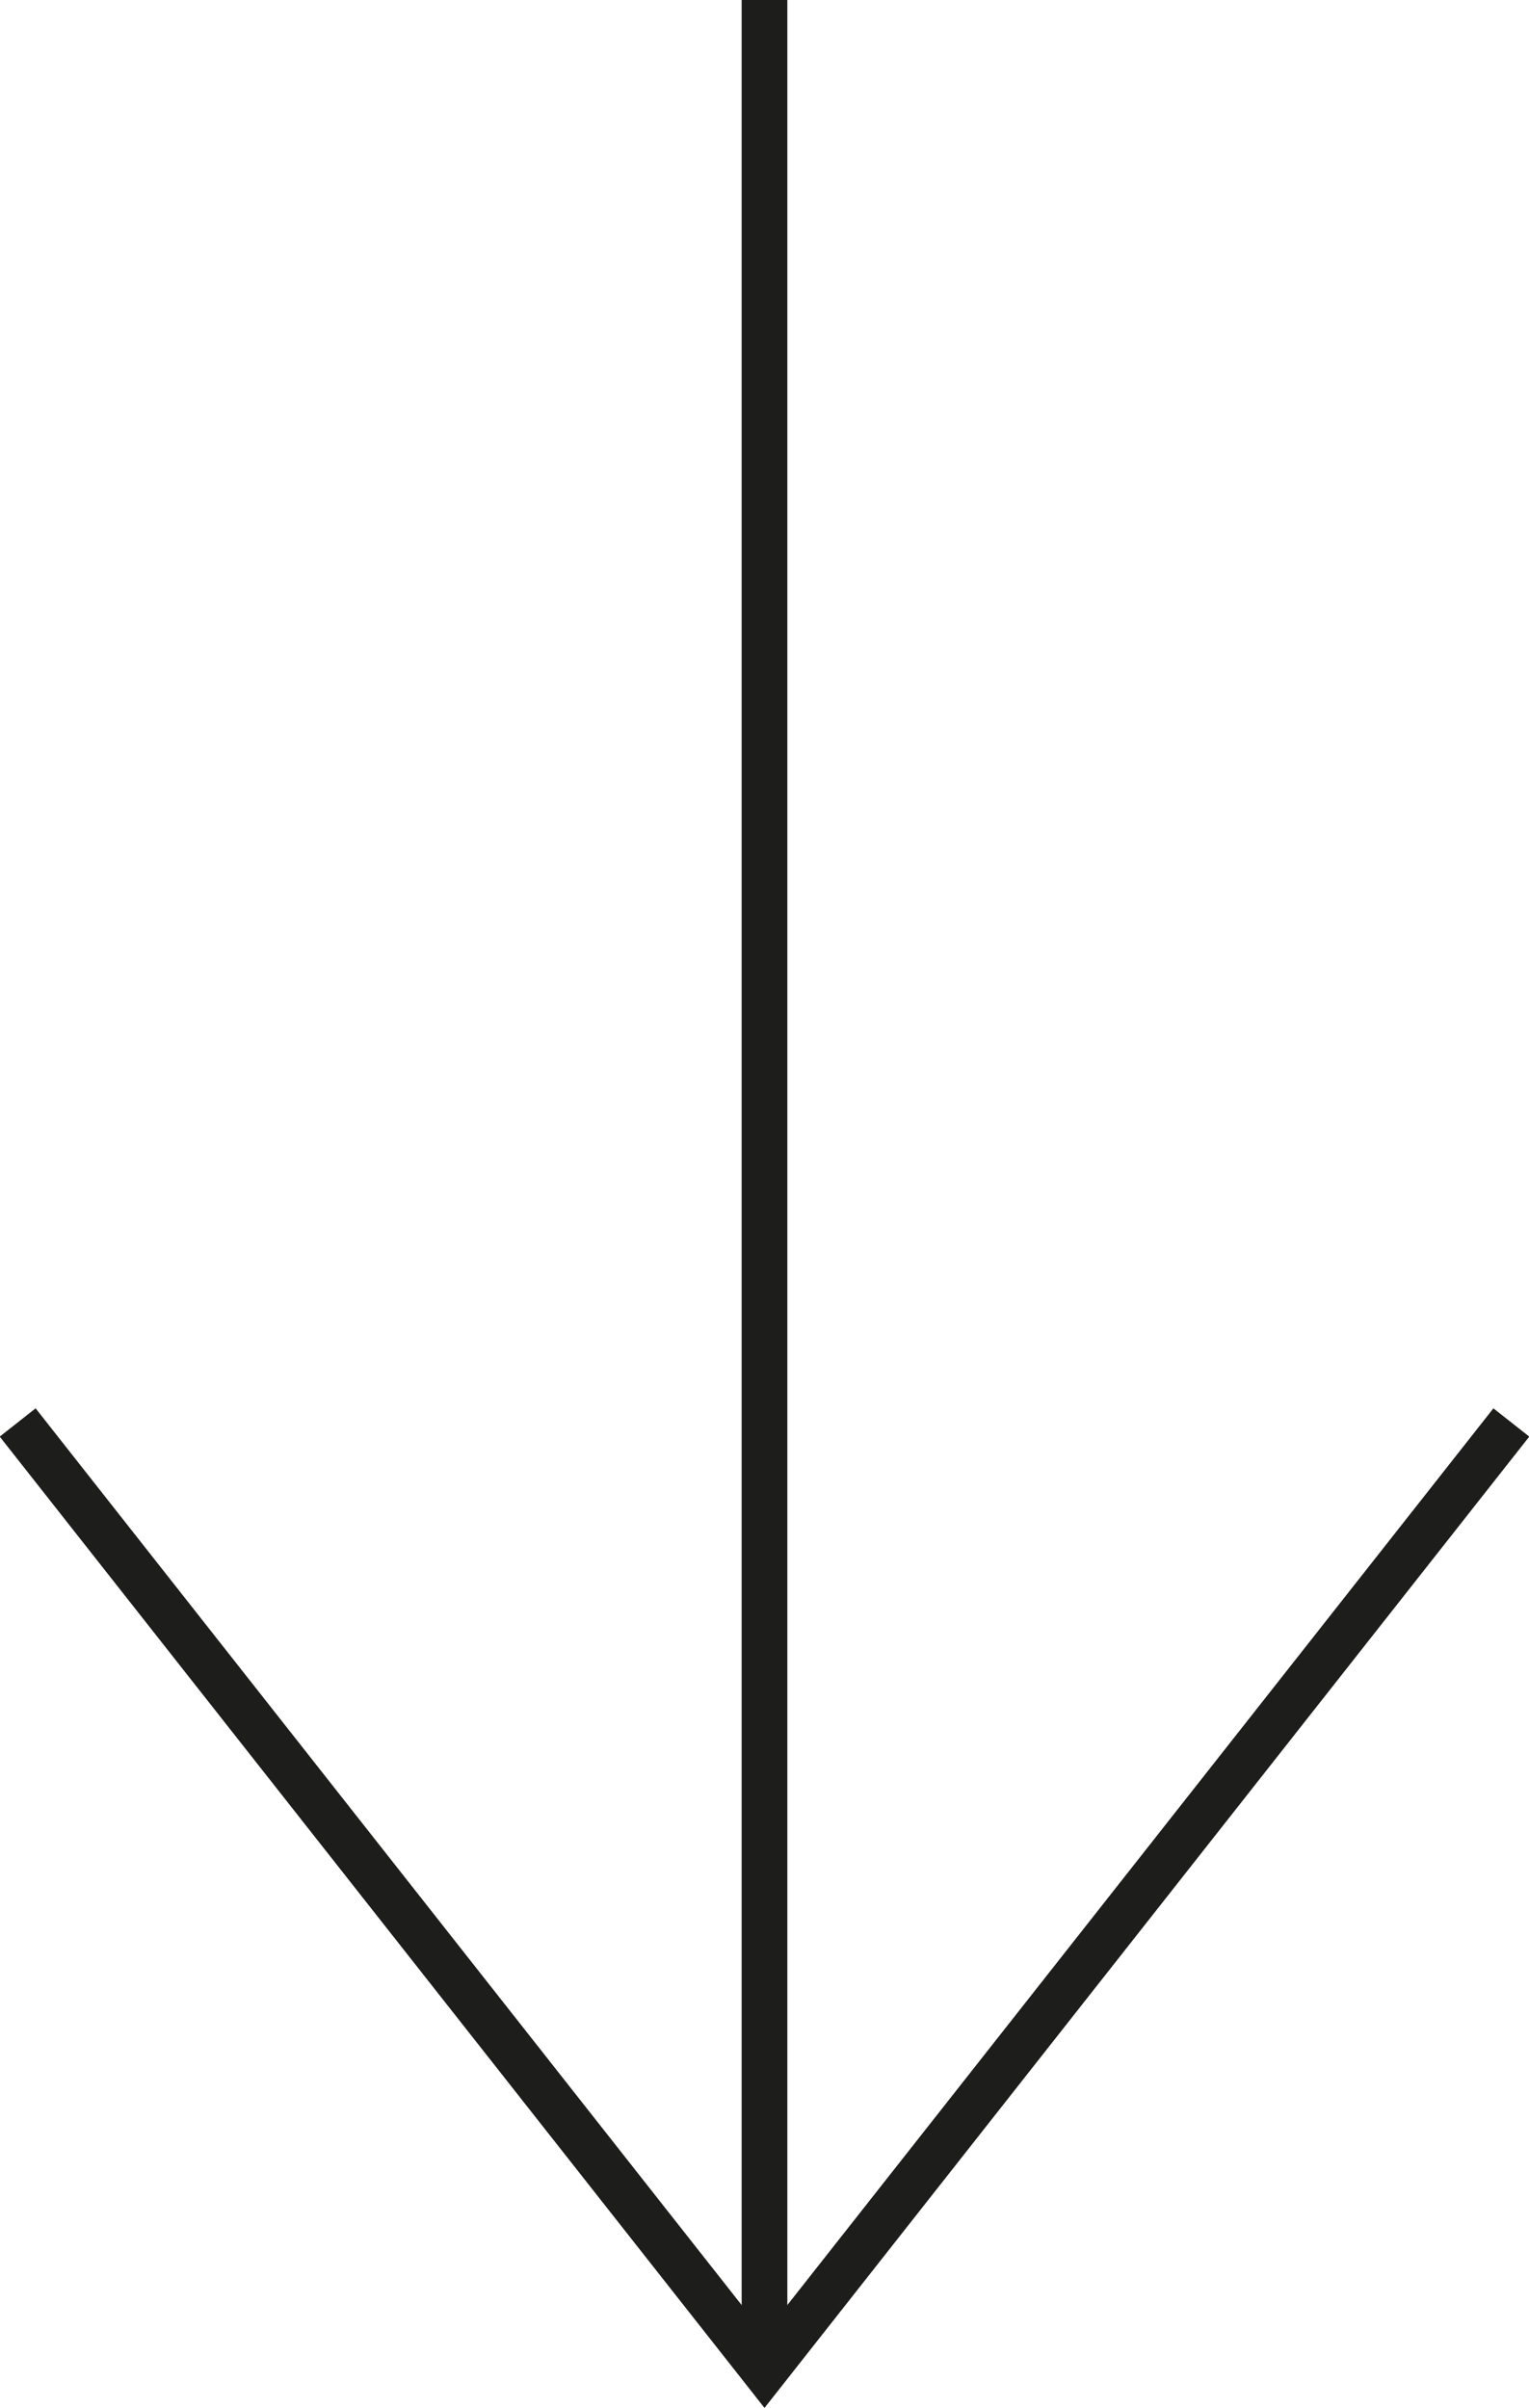 <?xml version="1.0" encoding="UTF-8"?>
<svg id="Capa_2" data-name="Capa 2" xmlns="http://www.w3.org/2000/svg" viewBox="0 0 25.1 39.53">
  <defs>
    <style>
      .cls-1 {
        fill: none;
        stroke: #1d1d1b;
        stroke-miterlimit: 10;
        stroke-width: .75px;
      }
    </style>
  </defs>
  <g id="_01" data-name="01">
    <g>
      <line class="cls-1" x1="12.55" x2="12.55" y2="38.92"/>
      <polyline class="cls-1" points=".29 23.35 12.55 38.92 24.81 23.35"/>
    </g>
  </g>
</svg>